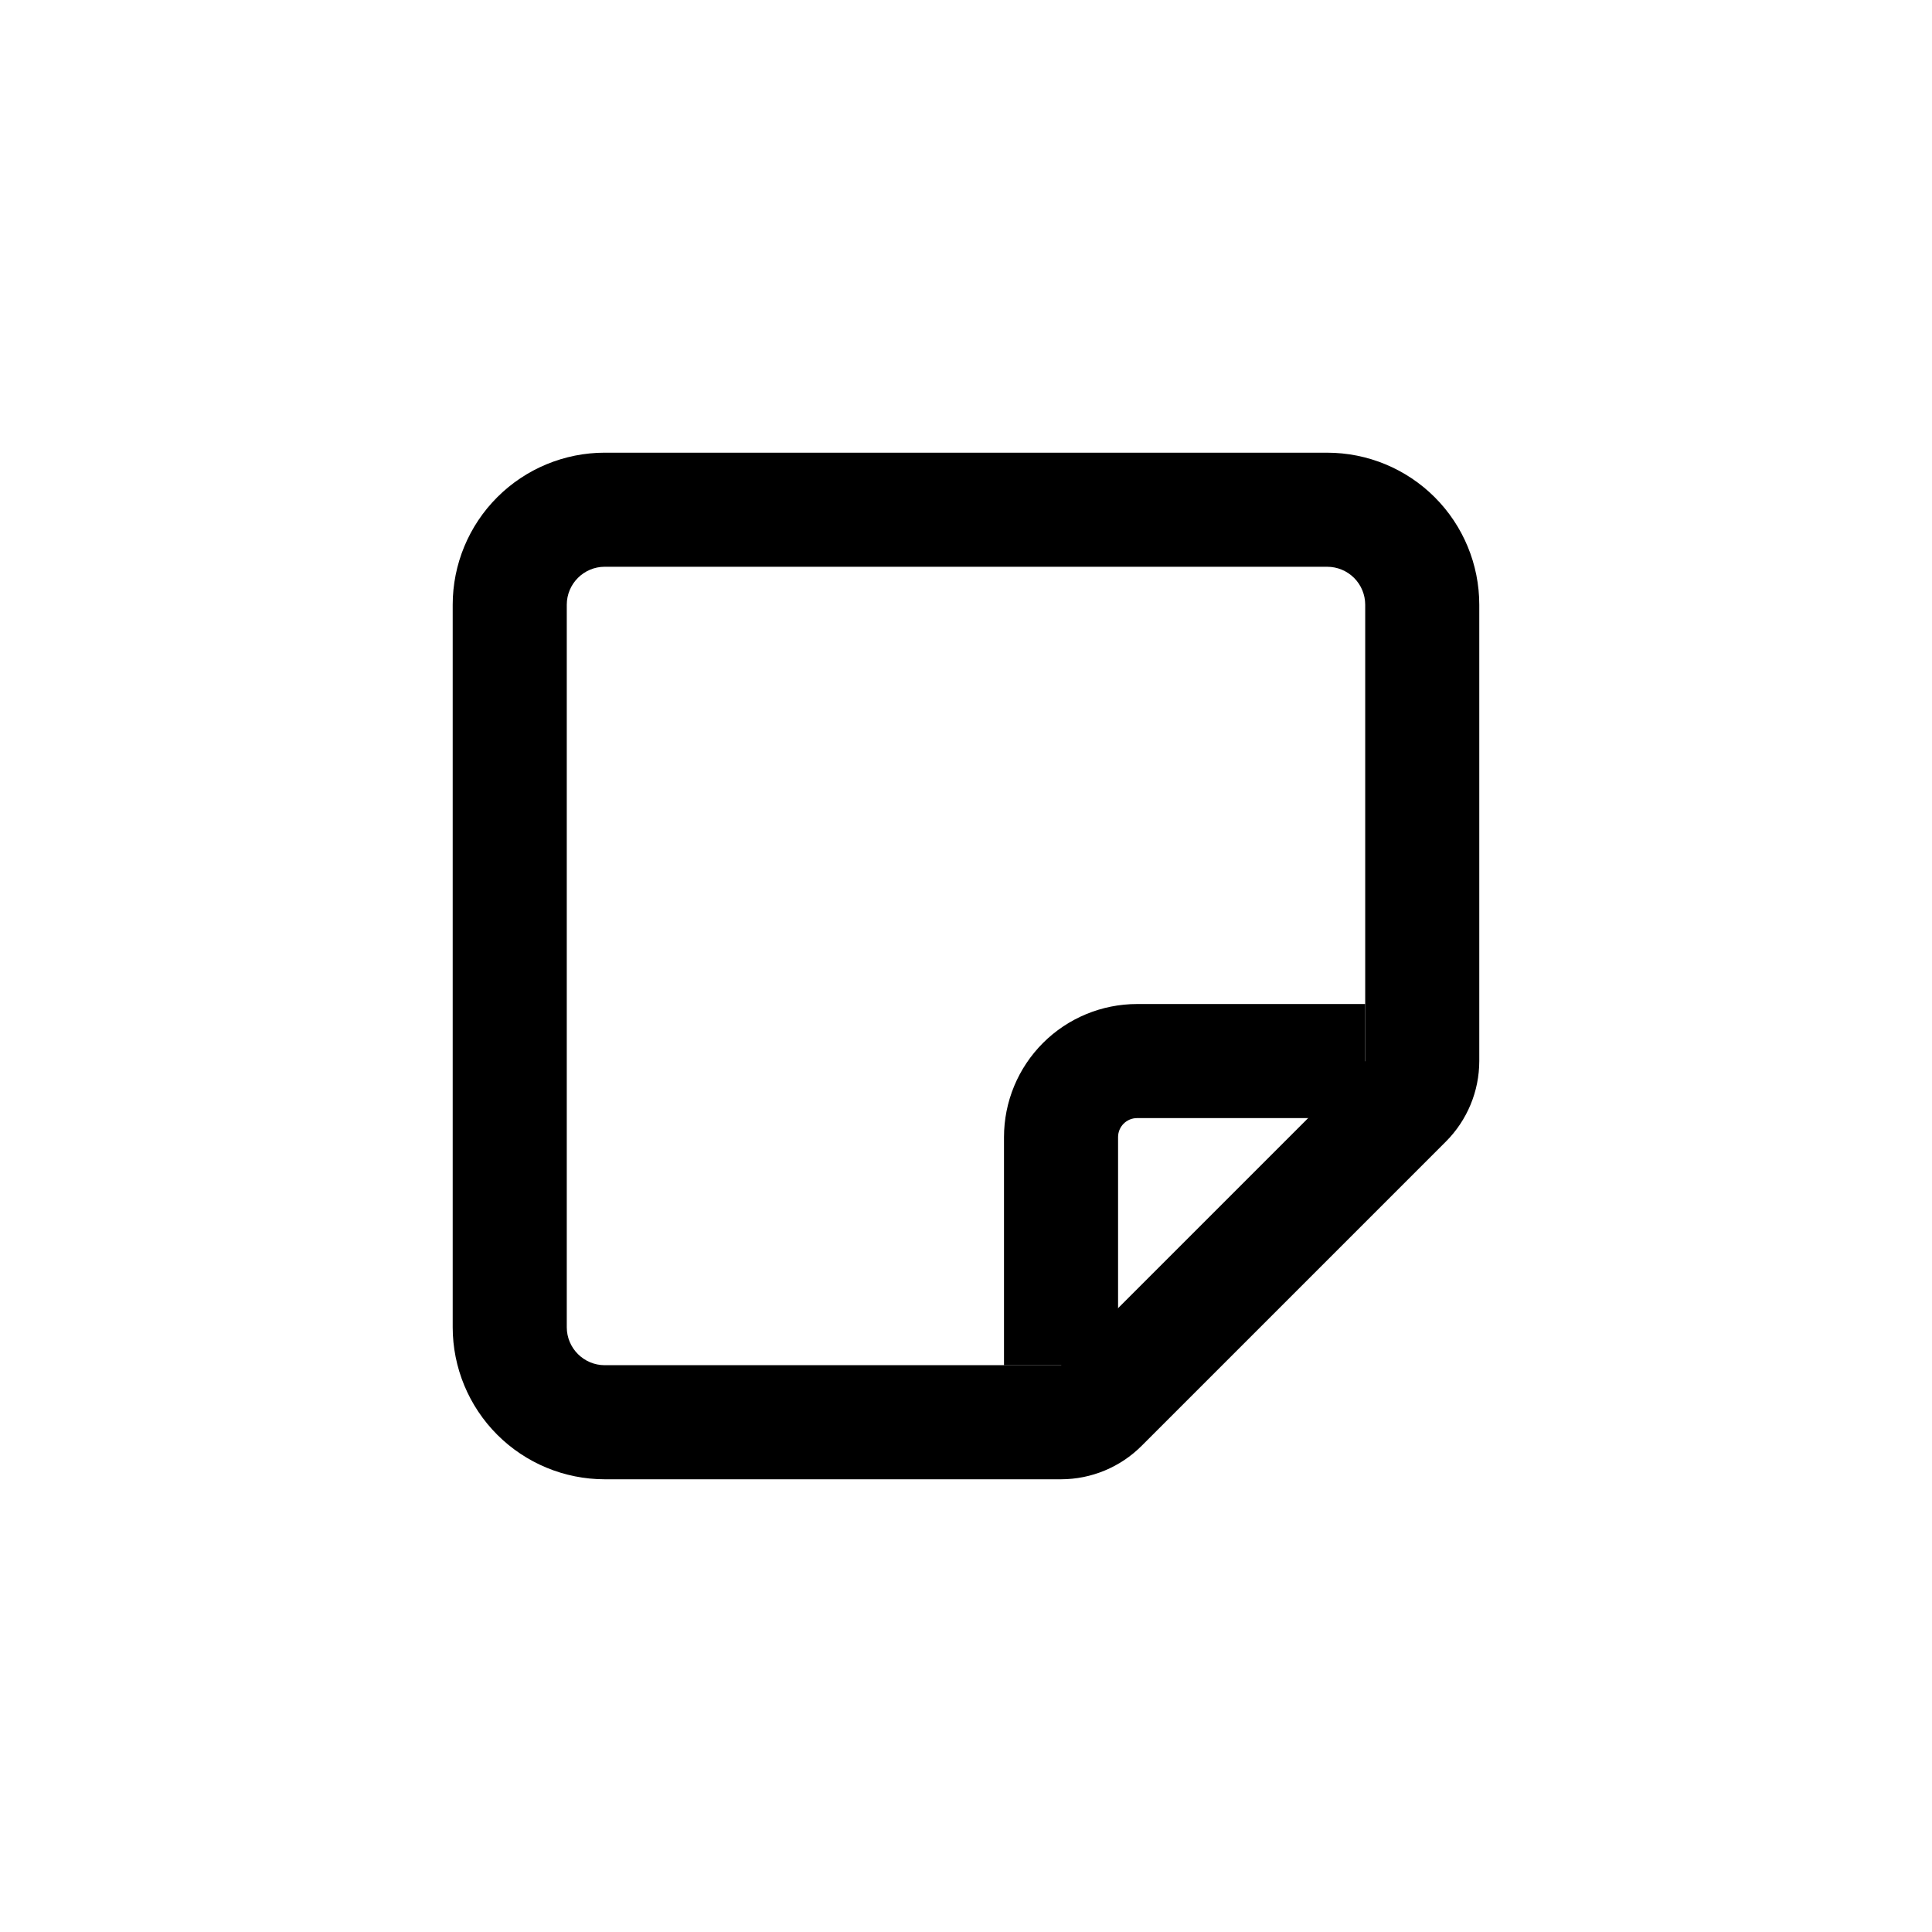 <?xml version="1.0" encoding="UTF-8"?>
<!-- Uploaded to: ICON Repo, www.svgrepo.com, Generator: ICON Repo Mixer Tools -->
<svg fill="#000000" width="800px" height="800px" version="1.1" viewBox="144 144 512 512" xmlns="http://www.w3.org/2000/svg">
 <g>
  <path d="m495.72 294.2c2.672 0 5.234 1.062 7.125 2.949 1.891 1.891 2.949 4.453 2.949 7.125v120.91l-80.609 80.609h-120.91c-5.562 0-10.074-4.508-10.074-10.074v-191.45c0-5.562 4.512-10.074 10.074-10.074h191.45m0-30.23h-191.45c-10.688 0-20.941 4.246-28.5 11.805-7.559 7.559-11.805 17.812-11.805 28.5v191.45c0 10.688 4.246 20.941 11.805 28.5 7.559 7.559 17.812 11.805 28.5 11.805h120.91c8.016-0.008 15.699-3.195 21.363-8.867l80.609-80.609c5.672-5.664 8.859-13.348 8.867-21.363v-120.91c0-10.688-4.246-20.941-11.805-28.5-7.559-7.559-17.812-11.805-28.5-11.805z"/>
  <path d="m440.3 505.8h-30.23v-60.457c0-9.352 3.715-18.32 10.328-24.938 6.617-6.613 15.586-10.328 24.938-10.328h60.457v30.23h-60.457c-2.781 0-5.035 2.254-5.035 5.035z"/>
 </g>
</svg>